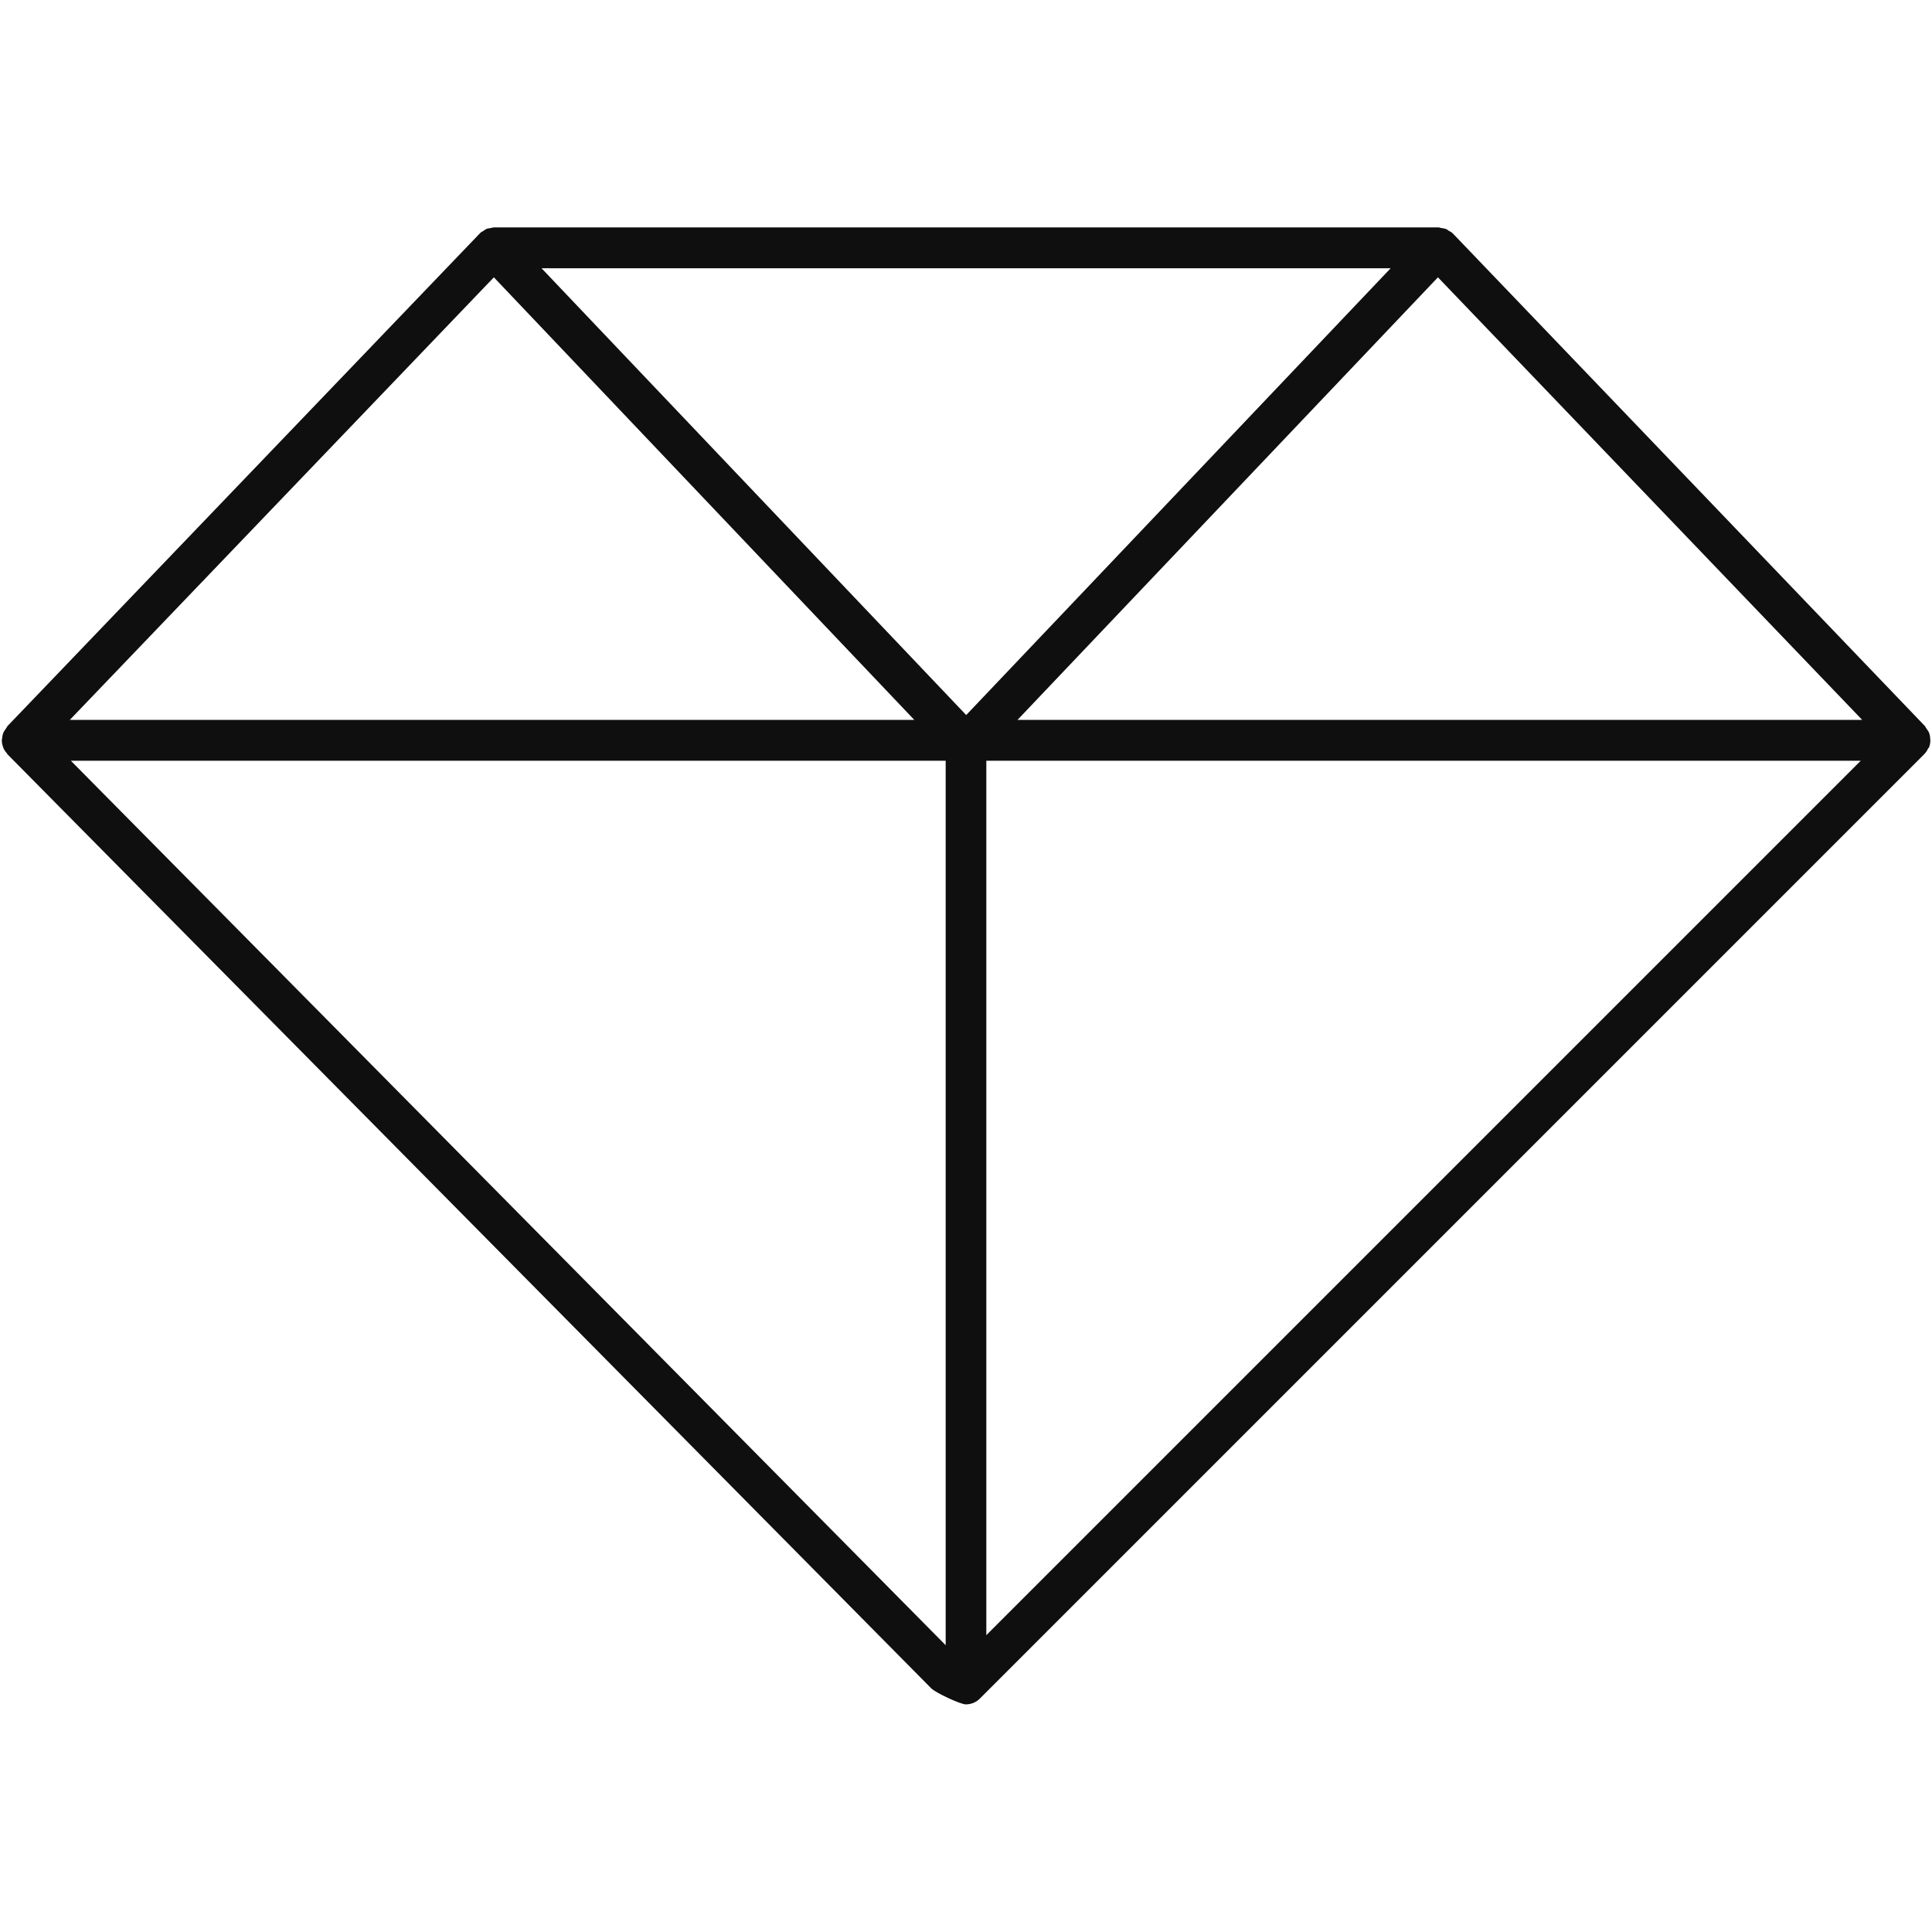 <?xml version="1.0" encoding="UTF-8"?>
<svg id="uuid-498f6168-7766-463b-a54d-9e5883a8390f" data-name="Layer 1" xmlns="http://www.w3.org/2000/svg" viewBox="0 0 96 96">
  <defs>
    <style>
      .uuid-6044cd0e-d845-4082-bf18-378c4633090f {
        fill: #0f0f10;
        stroke-width: 0px;
      }
    </style>
  </defs>
  <path class="uuid-6044cd0e-d845-4082-bf18-378c4633090f" d="M95.84,37.17c.05-.12.08-.26.08-.39,0,0,0,0,0,0,0-.02-.01-.04-.01-.06,0-.11-.02-.22-.06-.32-.03-.07-.08-.13-.12-.19-.03-.04-.05-.09-.08-.13l-23.45-24.47s-.01,0-.02-.01c0,0,0-.01-.01-.02-.05-.05-.11-.07-.16-.1-.05-.03-.1-.08-.16-.1-.07-.03-.15-.03-.22-.05-.05,0-.1-.03-.15-.03H24.55c-.06,0-.11.02-.16.03-.07.01-.14.02-.21.04-.06.03-.11.07-.17.11-.05.03-.11.05-.15.1,0,0,0,.01-.01.02,0,0-.01,0-.02.01L.37,36.08s-.05.09-.08.13c-.04.06-.09.12-.12.19-.04.1-.06.21-.07.32,0,.02-.01.04-.01.06,0,0,0,0,0,0,0,.13.03.26.08.39.04.1.1.18.17.26.02.02.02.04.04.06h0s0,0,0,0l45.89,46.4c.23.23,1.46.8,1.72.8s.52-.1.71-.3l46.9-46.9c.09-.09.17-.2.22-.33ZM24.54,13.78l20.89,21.99H3.47L24.54,13.78ZM26.91,13.33h42.19l-21.09,22.2L26.91,13.33ZM49.01,37.8h43.45l-43.45,43.45v-43.45ZM50.56,35.77l20.89-21.99,21.08,21.99h-41.97ZM3.52,37.8h43.47v43.95L3.52,37.8Z"/>
</svg>